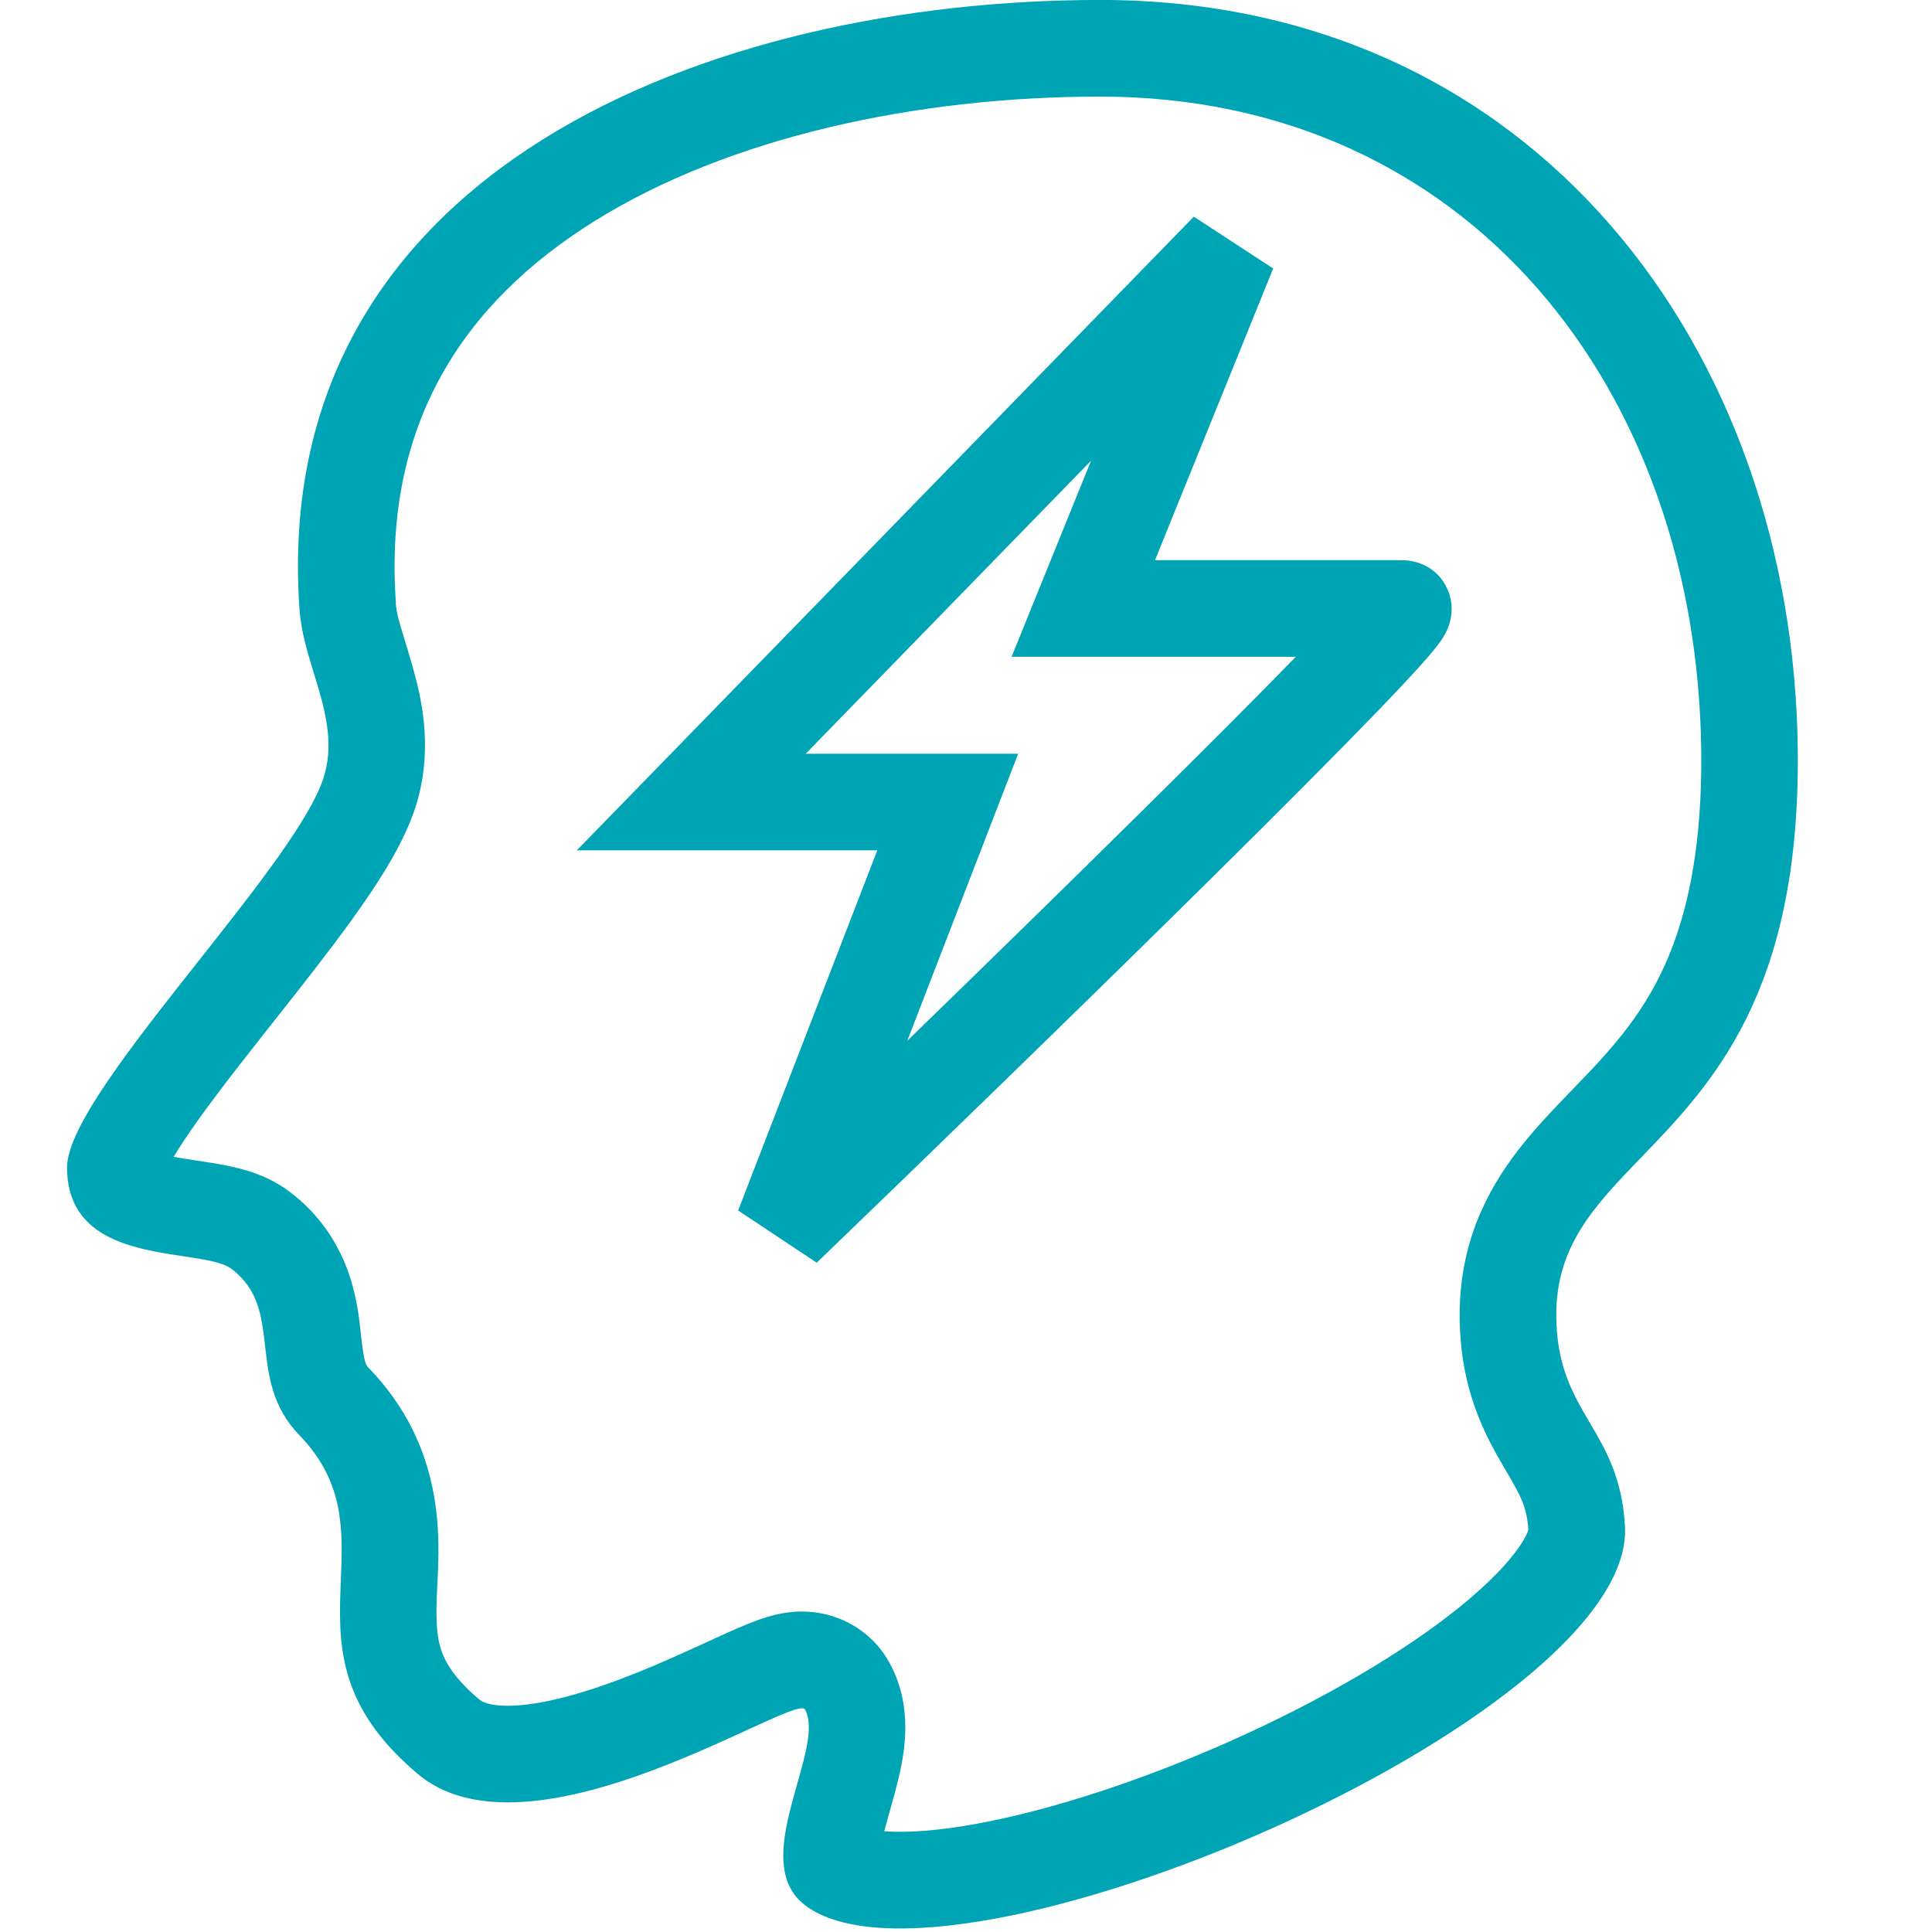 <svg fill="none" height="36" viewBox="0 0 36 36" width="36" xmlns="http://www.w3.org/2000/svg"><g clip-rule="evenodd" fill="#00a5b5" fill-rule="evenodd"><path d="m23.724 5.003-1.479-.966-11.497 11.808h5.599l-2.593 6.711 1.464.973c2-1.925 4.979-4.814 7.414-7.223 1.217-1.203 2.302-2.292 3.063-3.081.378-.393.686-.722.892-.958.097-.112.196-.23.267-.334l.002-.003c.024-.035.104-.153.151-.306l.001-.002c.017-.055.102-.33-.037-.643-.2-.451-.628-.541-.834-.541h-4.615zm-4.752 9.042h-3.959l5.317-5.46-1.481 3.654h5.296c-.726.746-1.696 1.717-2.779 2.788-1.402 1.387-2.987 2.935-4.46 4.366z"/><path d="m15 35.5c-.488-.371-.456-.995-.31-1.636.019-.081.039-.163.06-.244.034-.128.07-.256.105-.381.161-.568.309-1.088.144-1.386-.049-.088-.46.1-1.073.381-.183.084-.384.176-.598.271-.051.023-.102.045-.154.068-1.669.731-4.069 1.589-5.389.482-1.528-1.282-1.48-2.474-1.434-3.608.038-.933.074-1.827-.769-2.701-.515-.533-.58-1.115-.642-1.66-.062-.548-.119-1.059-.627-1.443-.164-.124-.5-.175-.892-.234-.929-.14-2.172-.326-2.172-1.655 0-.747 1.23-2.303 2.45-3.847 1.069-1.353 2.131-2.697 2.349-3.477.18-.644-.008-1.257-.197-1.877-.12-.392-.241-.787-.27-1.194-.582-8.211 7.691-11.36 14.918-11.36 8.111 0 12.929 6.539 13 14 .043 4.5-1.603 6.205-2.916 7.566-.864.895-1.584 1.641-1.584 2.934 0 .948.31 1.476.625 2.013.301.512.607 1.033.655 1.936.188 3.552-12.616 9.078-15.28 7.052zm-7.623-24.267c-.237-3.34 1.264-5.588 3.69-7.106 2.523-1.578 6.032-2.327 9.433-2.327 6.878 0 11.136 5.479 11.2 12.217.016 1.678-.229 2.83-.551 3.662-.319.823-.747 1.417-1.222 1.955-.205.232-.407.441-.63.672-.05.051-.101.104-.153.158-.269.28-.578.607-.857.969-.6.778-1.088 1.751-1.088 3.066 0 1.416.496 2.282.851 2.886.284.484.401.687.429 1.122-.009.031-.045.135-.174.321-.207.298-.564.676-1.094 1.106-1.057.858-2.576 1.743-4.239 2.488-1.66.743-3.364 1.302-4.761 1.559-.701.129-1.265.17-1.677.145-.02-.001-.038-.003-.057-.004l.007-.028c.015-.057.04-.145.069-.249.072-.256.172-.611.224-.858.045-.213.093-.496.092-.805-0-.304-.047-.751-.297-1.203-.335-.605-.884-.833-1.219-.906-.308-.068-.564-.042-.68-.026-.245.033-.457.106-.561.144-.237.086-.521.214-.765.326l-.172.079c-.501.229-1.07.49-1.682.717-.693.257-1.327.427-1.84.464-.52.037-.682-.076-.713-.102-.484-.406-.643-.711-.713-.911-.08-.23-.104-.494-.09-.961.002-.079.007-.168.012-.266.048-.915.135-2.582-1.274-4.043l-.009-.009c-.046-.046-.08-.08-.14-.608l-.008-.074c-.056-.526-.186-1.737-1.32-2.596-.352-.266-.724-.378-.915-.428-.219-.058-.441-.095-.605-.121-.086-.013-.163-.025-.235-.036-.159-.024-.288-.044-.407-.067.054-.09.119-.192.194-.306.367-.552.878-1.211 1.454-1.942l.222-.281c.494-.625 1.018-1.288 1.454-1.893.453-.63 1.005-1.45 1.22-2.218.288-1.031.065-1.946-.098-2.516-.063-.22-.115-.39-.157-.527-.092-.302-.137-.45-.151-.64z"/></g></svg>
